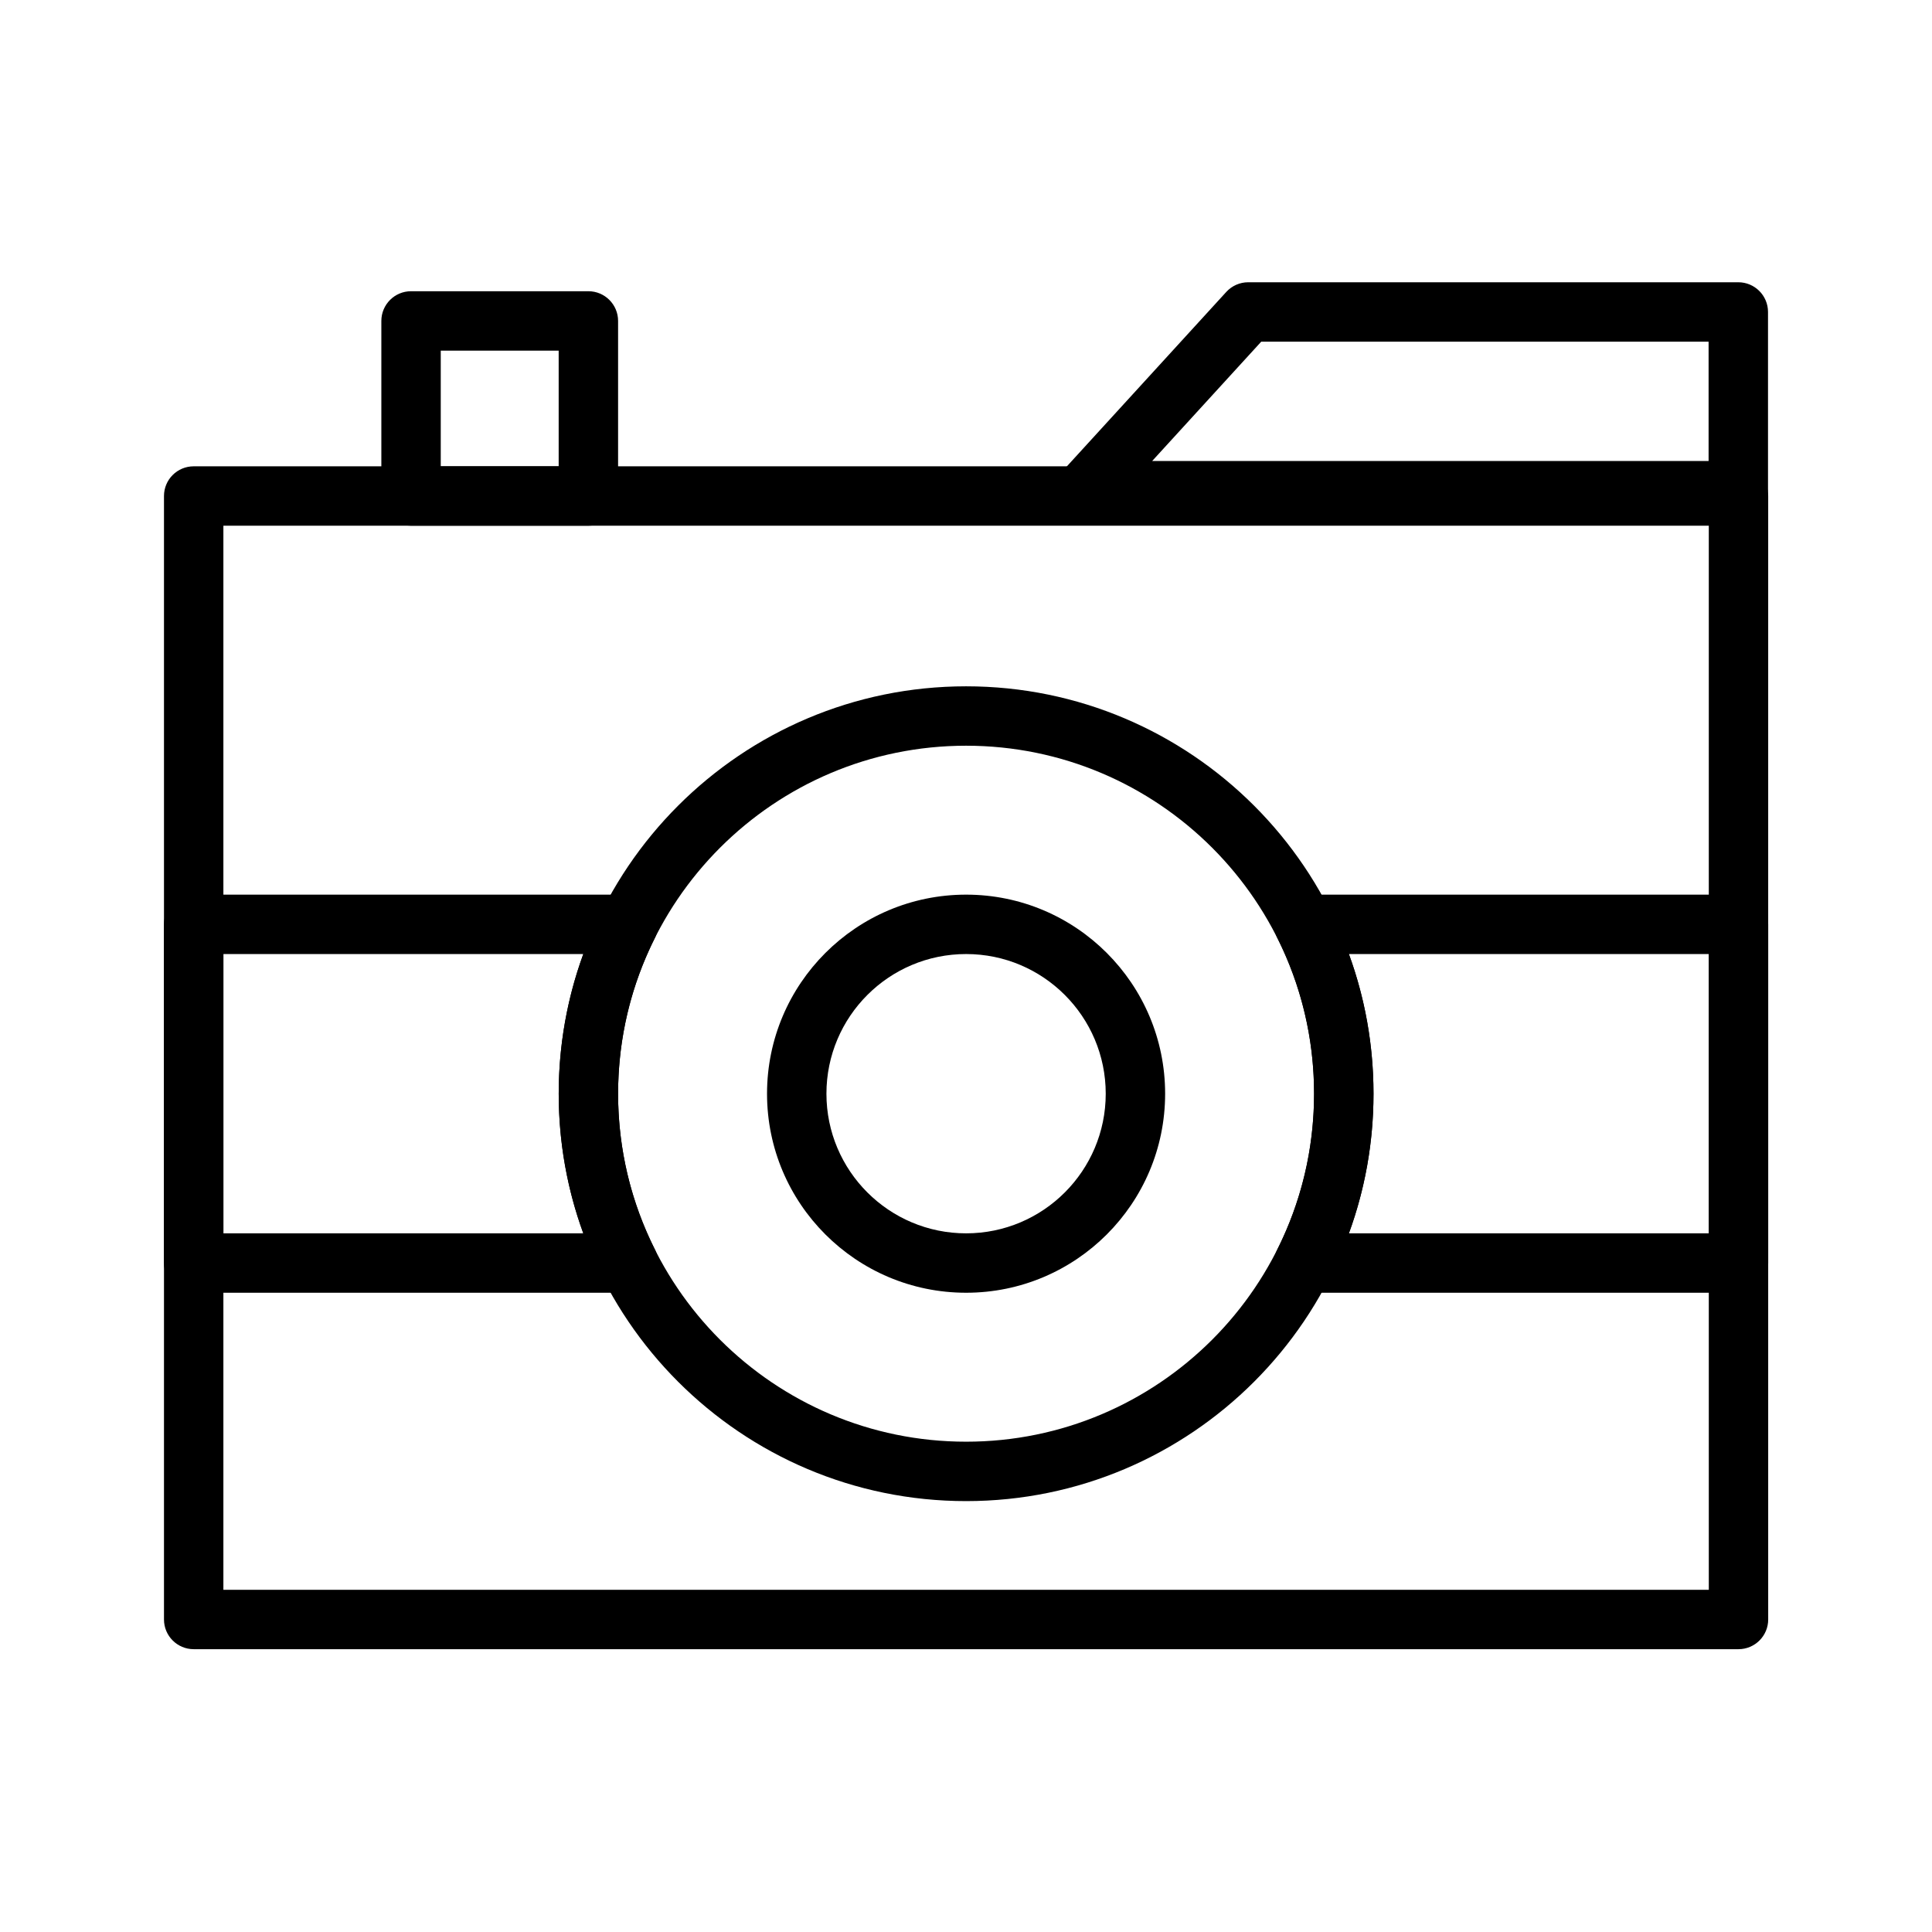 <?xml version="1.0" encoding="UTF-8"?>
<!-- The Best Svg Icon site in the world: iconSvg.co, Visit us! https://iconsvg.co -->
<svg fill="#000000" width="800px" height="800px" version="1.1" viewBox="144 144 512 512" xmlns="http://www.w3.org/2000/svg">
 <g fill-rule="evenodd">
  <path d="m612.59 275.45c0-4.359-3.527-7.871-7.871-7.871h-409.39c-4.344 0-7.871 3.512-7.871 7.871v297.73c0 4.344 3.527 7.871 7.871 7.871h409.39c4.344 0 7.871-3.527 7.871-7.871zm-409.39 7.871v281.99h393.65v-281.99z"/>
  <path d="m317.58 392.5c1.227-2.441 1.102-5.352-0.332-7.668-1.434-2.332-3.969-3.746-6.707-3.746h-115.21c-4.344 0-7.871 3.527-7.871 7.871v89.758c0 4.344 3.527 7.871 7.871 7.871h115.21c2.738 0 5.273-1.418 6.707-3.746 1.434-2.312 1.559-5.227 0.332-7.668-6.266-12.438-9.777-26.48-9.777-41.328 0-14.863 3.512-28.906 9.777-41.344zm171.93-11.414c-2.723 0-5.258 1.418-6.691 3.746-1.434 2.312-1.559 5.227-0.332 7.668 6.25 12.438 9.762 26.48 9.762 41.344 0 14.848-3.512 28.891-9.762 41.328-1.227 2.441-1.102 5.352 0.332 7.668 1.434 2.332 3.969 3.746 6.691 3.746h115.21c4.344 0 7.871-3.527 7.871-7.871v-89.758c0-4.344-3.527-7.871-7.871-7.871zm11.965 89.758h95.379v-74.012h-95.379c4.219 11.539 6.519 24.008 6.519 37.016 0 12.988-2.297 25.457-6.519 37zm-202.89-74.012h-95.379v74.012h95.379c-4.219-11.539-6.519-24.008-6.519-37 0-13.004 2.297-25.473 6.519-37.016z"/>
  <path d="m400.03 325.88c-59.59 0-107.97 48.383-107.97 107.97 0 59.574 48.383 107.96 107.97 107.96s107.96-48.383 107.96-107.96c0-59.59-48.367-107.97-107.96-107.97zm0 15.742c50.902 0 92.211 41.328 92.211 92.23s-41.312 92.211-92.211 92.211c-50.902 0-92.23-41.312-92.23-92.211 0-50.902 41.328-92.23 92.23-92.23z"/>
  <path d="m400.03 381.09c-29.125 0-52.758 23.633-52.758 52.758 0 29.109 23.633 52.742 52.758 52.742 29.109 0 52.742-23.633 52.742-52.742 0-29.125-23.633-52.758-52.742-52.758zm0 15.742c20.422 0 37 16.578 37 37.016 0 20.422-16.578 37-37 37-20.438 0-37.016-16.578-37.016-37 0-20.438 16.578-37.016 37.016-37.016z"/>
  <path d="m604.67 281.92c4.344 0 7.871-3.527 7.871-7.871v-47.375c0-4.344-3.527-7.871-7.871-7.871h-129.89c-2.203 0-4.312 0.93-5.809 2.566l-43.297 47.375c-2.109 2.297-2.644 5.621-1.402 8.484 1.258 2.852 4.094 4.691 7.211 4.691zm-126.43-47.375-28.906 31.629h147.46v-31.629z"/>
  <path d="m307.8 229.05c0-4.344-3.527-7.871-7.871-7.871h-46.996c-4.344 0-7.871 3.527-7.871 7.871v46.398c0 4.344 3.527 7.871 7.871 7.871h46.996c4.344 0 7.871-3.527 7.871-7.871zm-46.996 7.871v30.652h31.25v-30.652z"/>
 </g>
</svg>